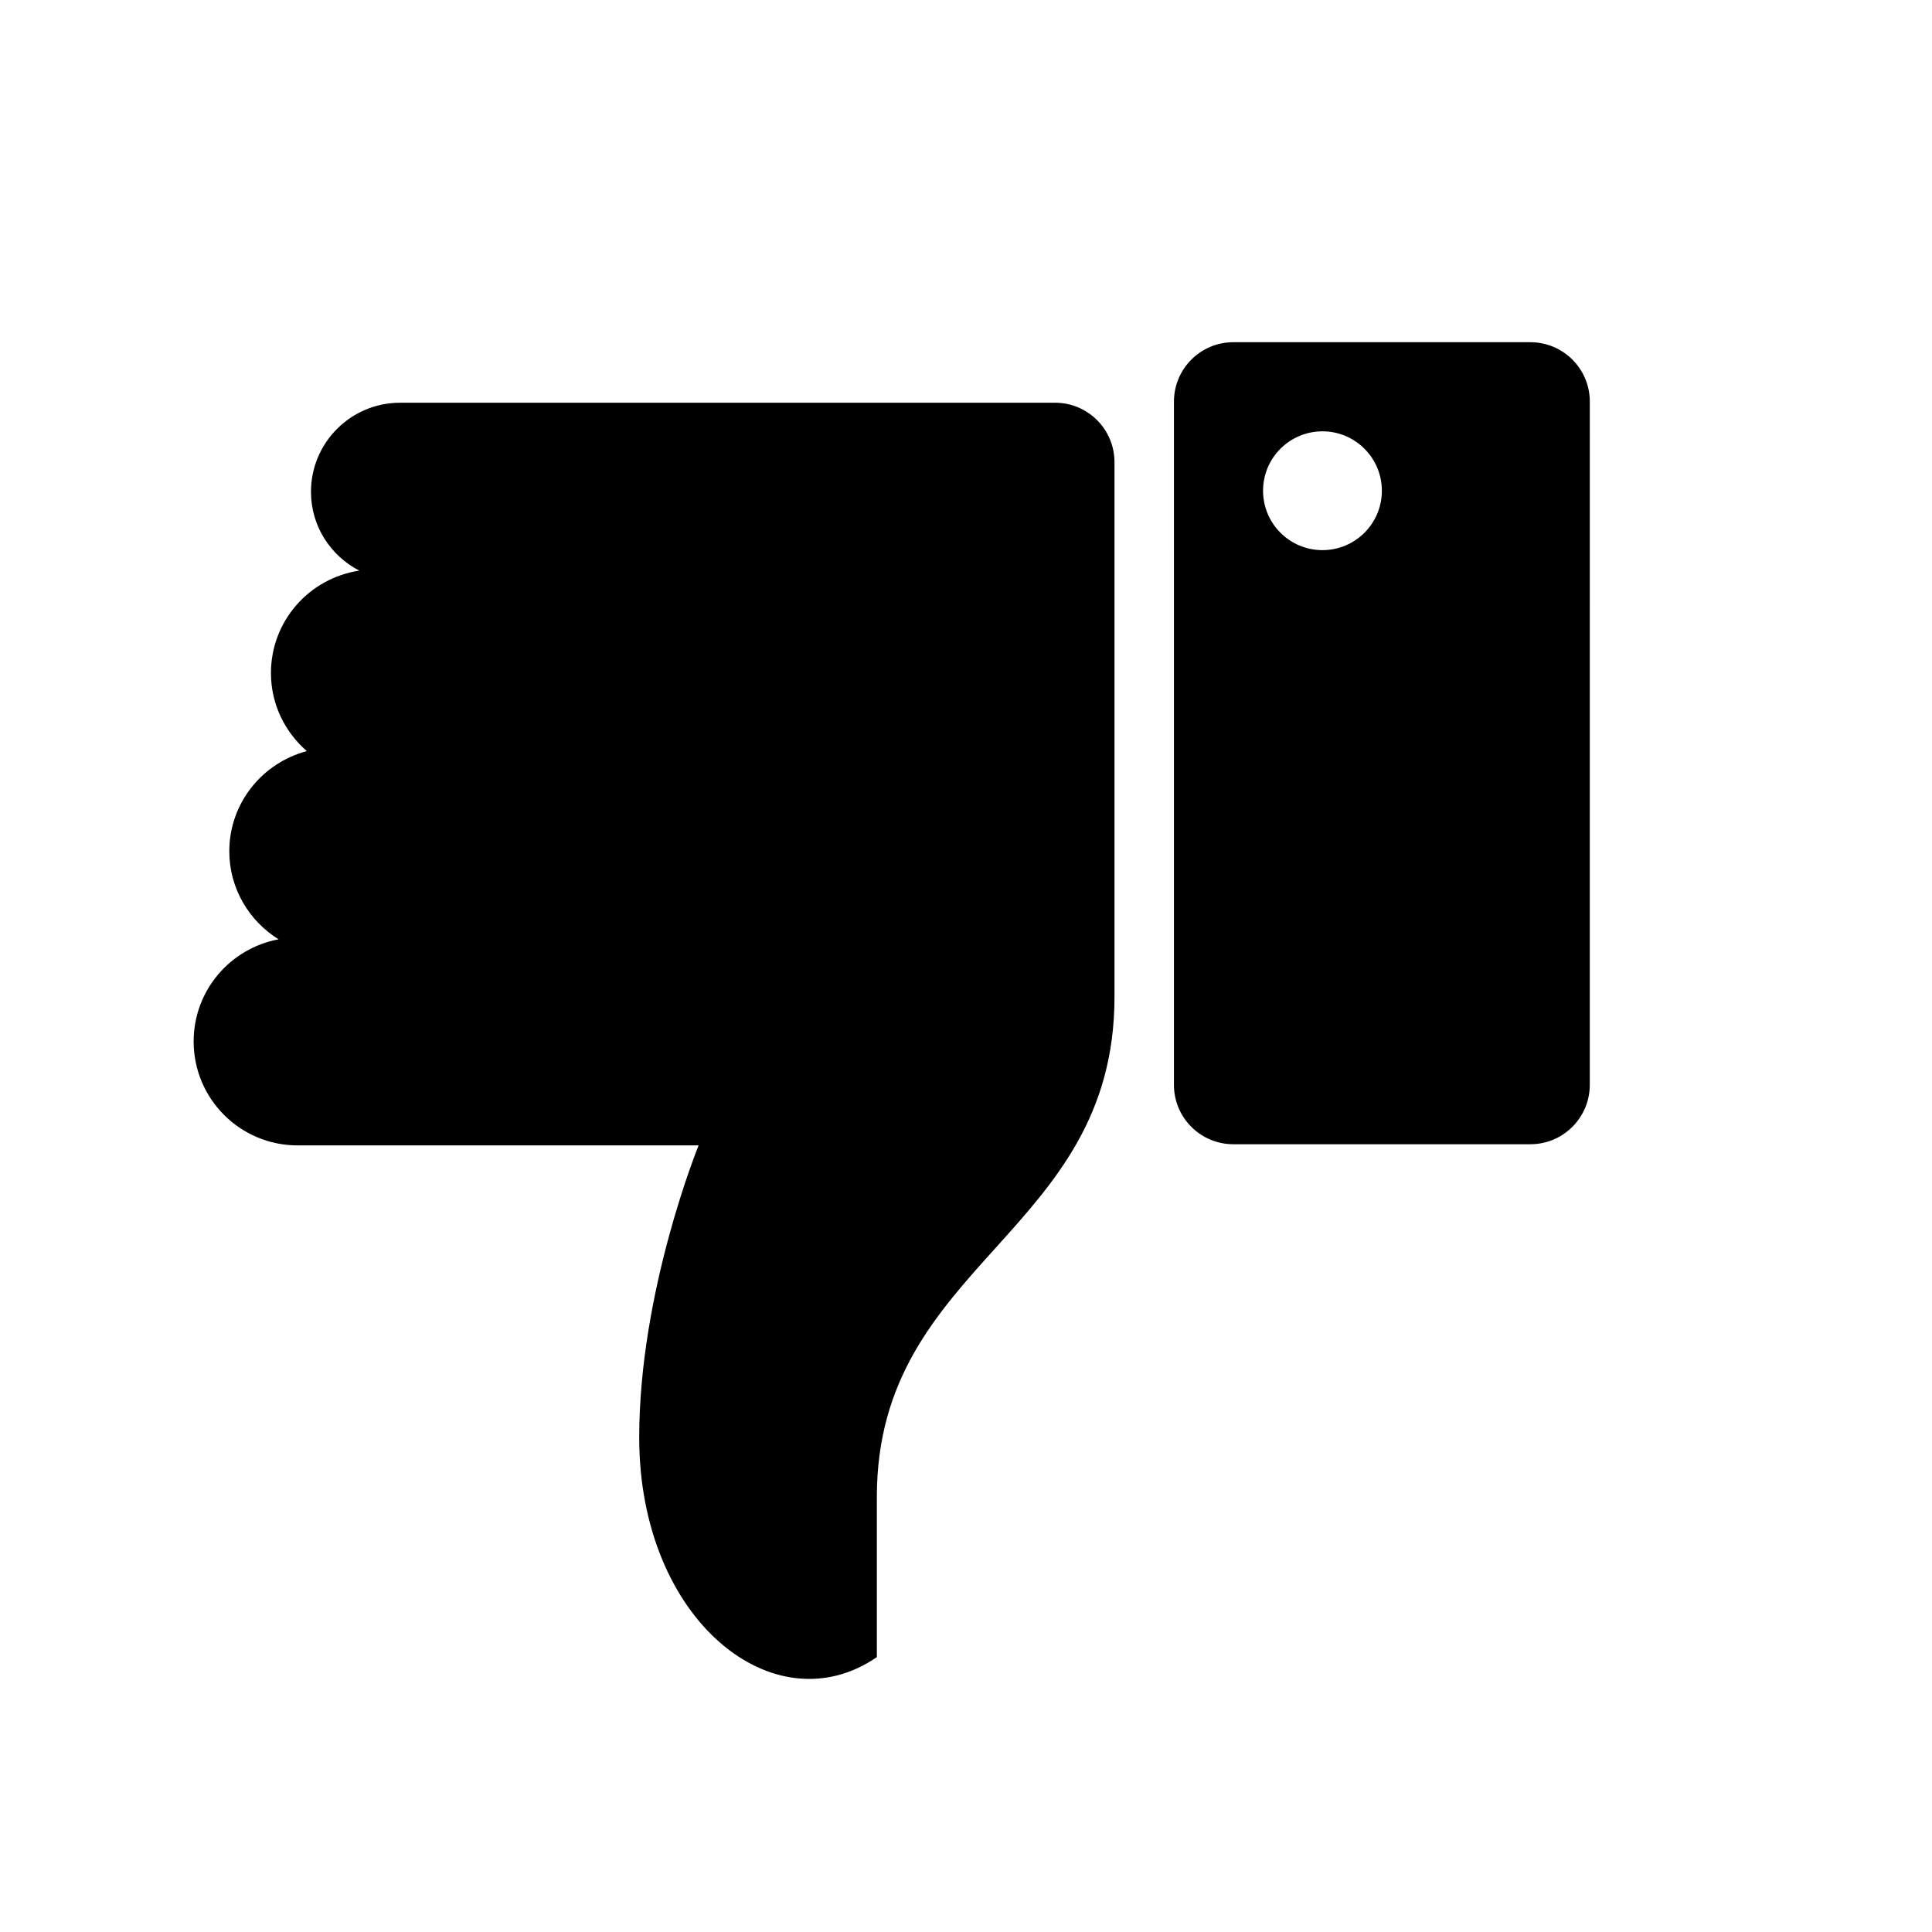 <?xml version="1.0" encoding="UTF-8"?>
<!-- Uploaded to: ICON Repo, www.iconrepo.com, Generator: ICON Repo Mixer Tools -->
<svg fill="#000000" width="800px" height="800px" version="1.1" viewBox="144 144 512 512" xmlns="http://www.w3.org/2000/svg">
 <g>
  <path d="m423.61 250.73h-173.58c-13.035 0-23.617 10.562-23.617 23.617 0 9.133 5.227 16.957 12.801 20.875-13.242 2-23.41 13.336-23.41 27.145 0 8.297 3.715 15.633 9.508 20.688-11.789 3.113-20.543 13.758-20.543 26.543 0 9.887 5.258 18.484 13.066 23.332-12.816 2.379-22.516 13.555-22.516 27.062 0 15.223 12.328 27.551 27.551 27.551h106.27s-15.742 38.527-15.742 77.398c0 48.555 35.914 76.848 62.977 58.207v-42.461c0-62.301 62.977-69.527 62.977-132.5v-141.7c0-8.711-7.055-15.762-15.746-15.762z"/>
  <path d="m549.57 234.69h-78.719c-8.707 0-15.742 7.055-15.742 15.742l-0.004 181.06c0 8.691 7.039 15.742 15.742 15.742h78.719c8.691 0 15.742-7.055 15.742-15.742l0.008-181.06c0-8.691-7.055-15.742-15.746-15.742zm-55.105 55.102c-8.707 0-15.742-7.055-15.742-15.742 0-8.691 7.039-15.742 15.742-15.742 8.691 0 15.742 7.055 15.742 15.742 0.004 8.691-7.051 15.742-15.742 15.742z"/>
 </g>
</svg>